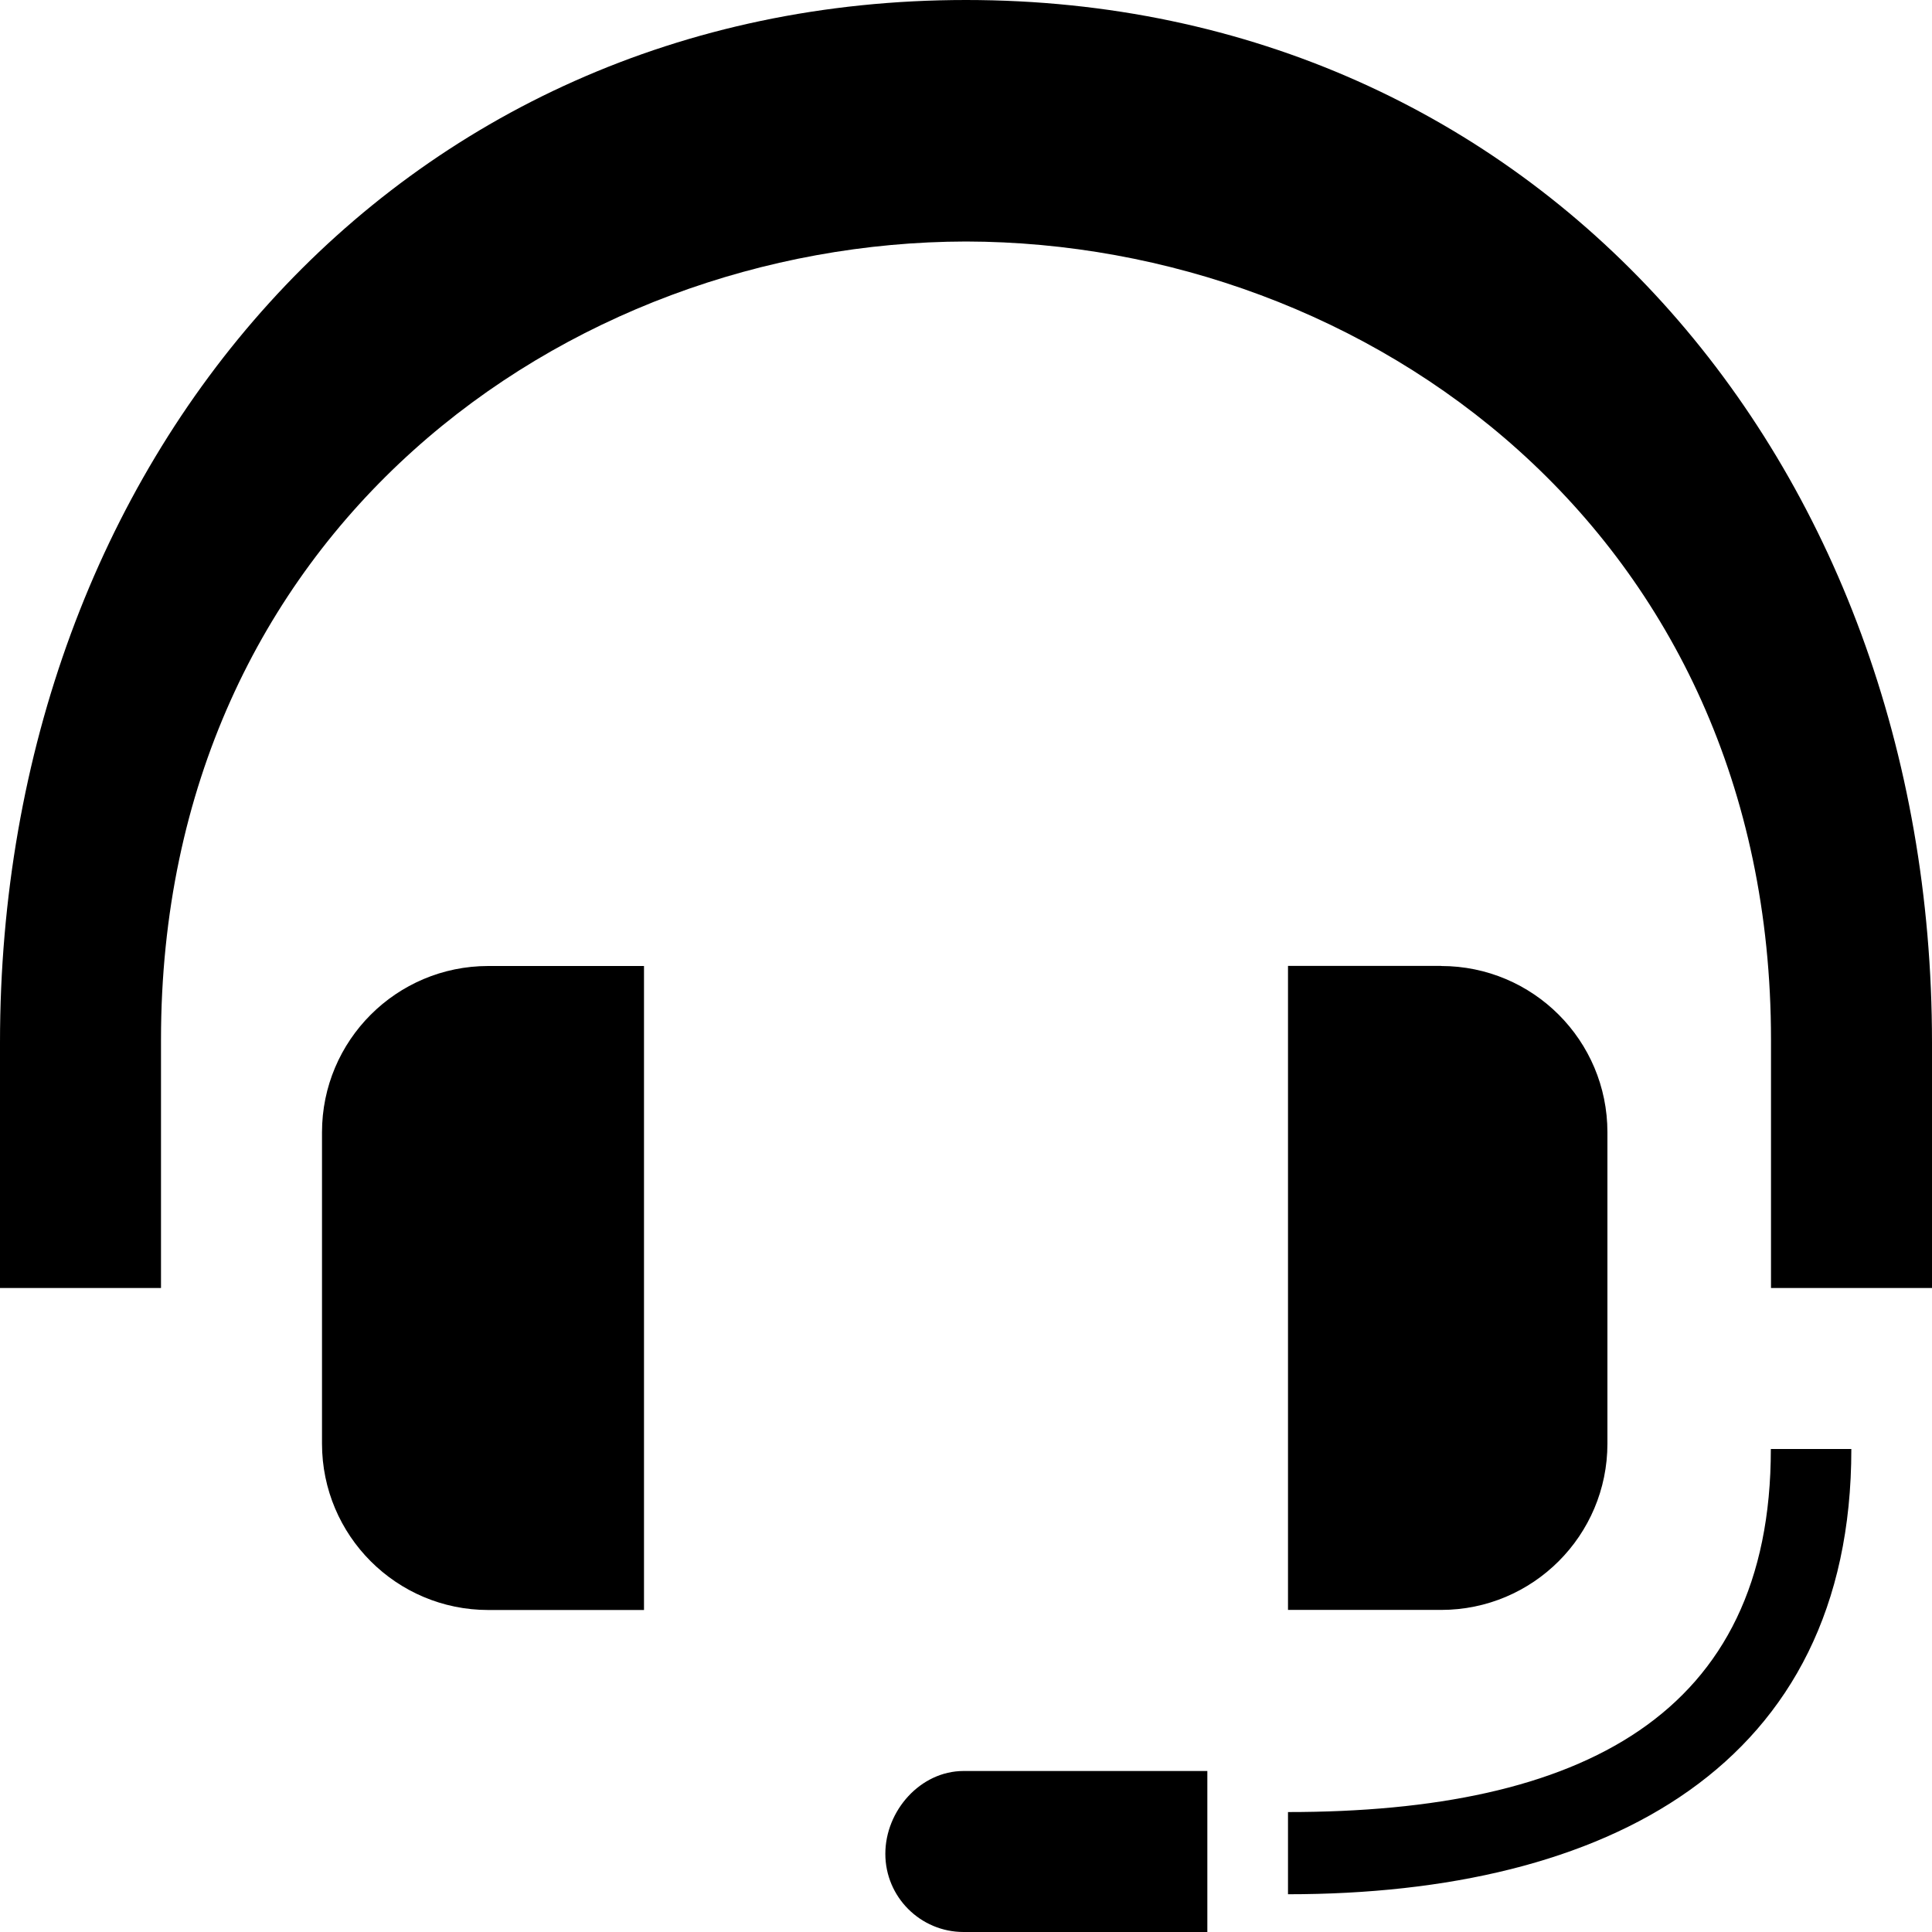 <svg xmlns="http://www.w3.org/2000/svg" width="24" height="24" viewBox="0 0 24 24"><path d="M17.902 12c1.142 0 2.066.925 2.066 2.066v3.867c0 1.141-.925 2.066-2.066 2.066h-1.902v-8h1.902zm-11.836 0c-1.141 0-2.066.925-2.066 2.066v3.867c0 1.142.925 2.067 2.066 2.067h1.934v-8h-1.934zm5.934-12c-7.081 0-12 5.717-12 12.951v3.049h2v-3.085c0-6.306 5.022-9.905 10-9.915 4.978.01 10 3.609 10 9.916v3.084h2v-3.049c0-7.234-4.919-12.951-12-12.951zm-1.002 23.029c0 .536.436.971.972.971h3.028v-2h-3.028c-.536 0-.972.493-.972 1.029zm11-5.029c.002 3.312-2.361 4.51-5.998 4.51v1.021c3.959 0 7-1.594 6.998-5.531h-1z"/></svg>